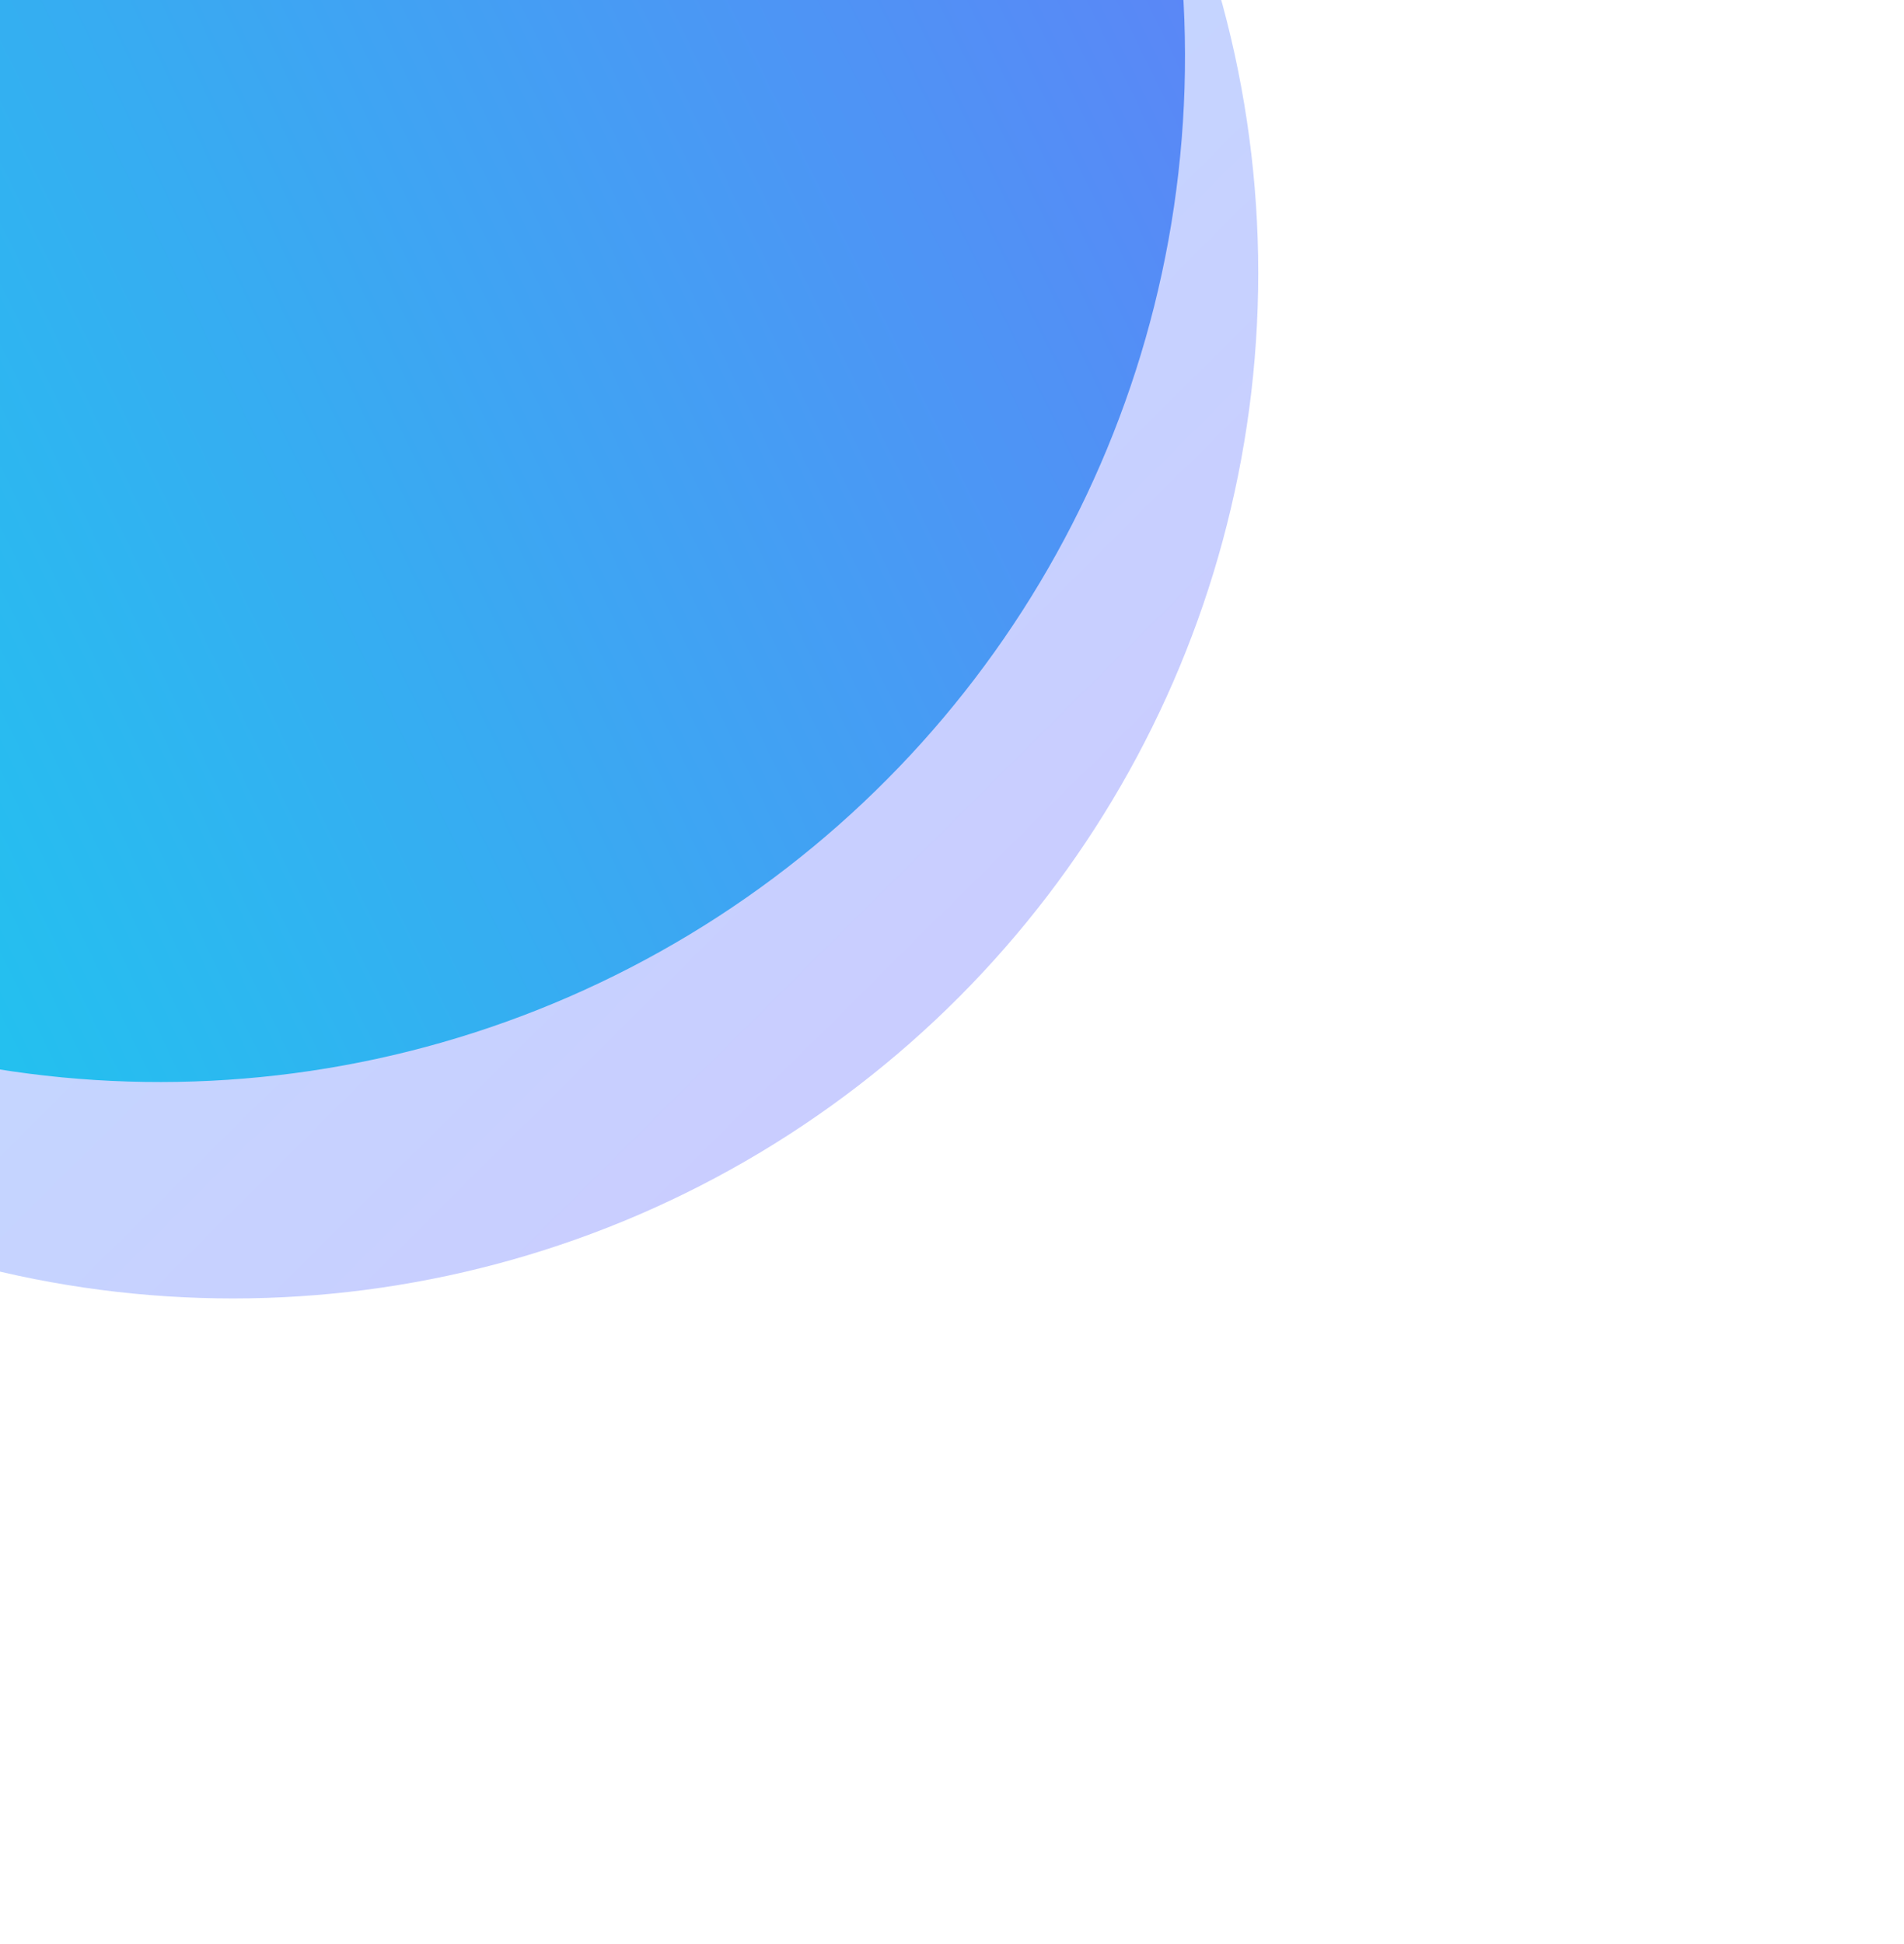 <svg width="572" height="584" viewBox="0 0 572 584" fill="none" xmlns="http://www.w3.org/2000/svg">
  <g opacity="0.4" filter="url(#filter0_f_2101_15208)">
    <circle cx="70" cy="82" r="308" fill="url(#paint0_linear_2101_15208)" />
  </g>
  <circle
    cx="48"
    cy="17"
    r="308"
    transform="rotate(-57.291 48 17)"
    fill="url(#paint1_linear_2101_15208)"
  />
  <defs>
    <filter
      id="filter0_f_2101_15208"
      x="-432"
      y="-420"
      width="1004"
      height="1004"
      filterUnits="userSpaceOnUse"
      color-interpolation-filters="sRGB"
    >
      <feFlood flood-opacity="0" result="BackgroundImageFix" />
      <feBlend mode="normal" in="SourceGraphic" in2="BackgroundImageFix" result="shape" />
      <feGaussianBlur stdDeviation="97" result="effect1_foregroundBlur_2101_15208" />
    </filter>
    <linearGradient
      id="paint0_linear_2101_15208"
      x1="-307.41"
      y1="-247.818"
      x2="617.862"
      y2="682.861"
      gradientUnits="userSpaceOnUse"
    >
      <stop stop-color="#47DEFF" />
      <stop offset="1" stop-color="#9847FF" />
    </linearGradient>
    <linearGradient
      id="paint1_linear_2101_15208"
      x1="-230.791"
      y1="17.773"
      x2="659.231"
      y2="554.86"
      gradientUnits="userSpaceOnUse"
    >
      <stop stop-color="#1CC8EE" />
      <stop offset="1" stop-color="#9847FF" />
    </linearGradient>
  </defs>
</svg>
